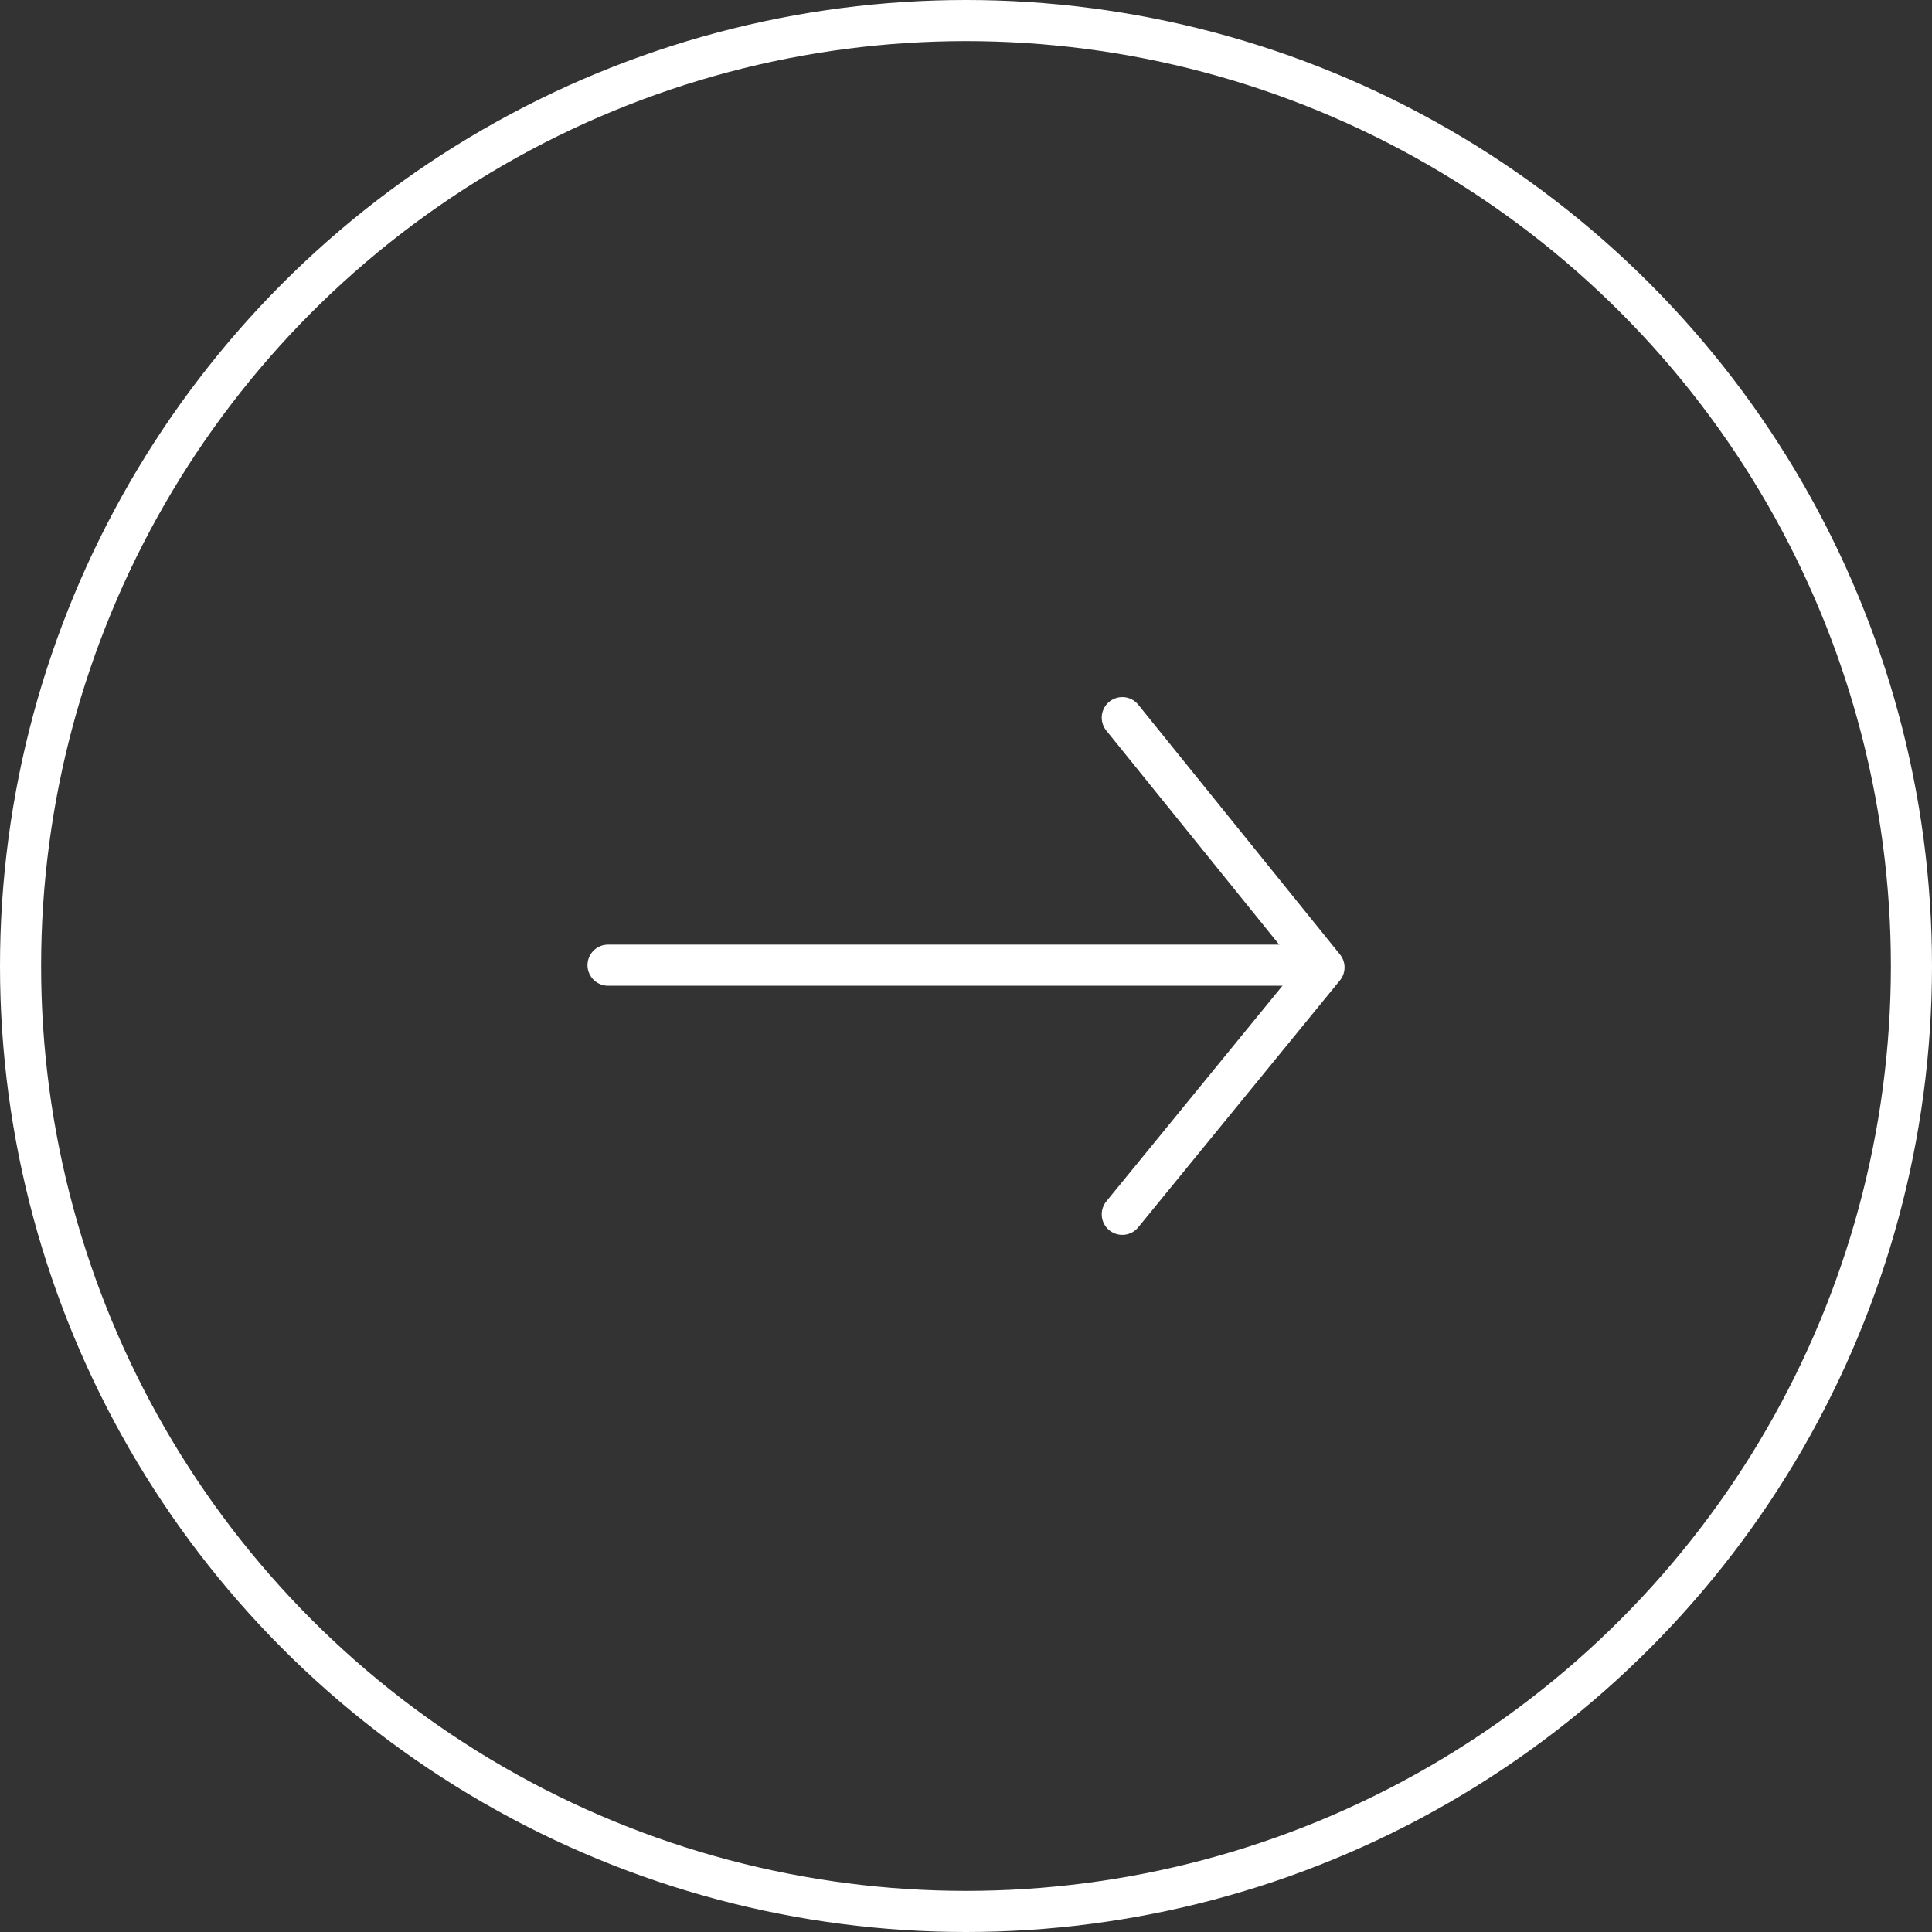 <svg xmlns="http://www.w3.org/2000/svg" width="47" height="47" viewBox="0 0 47 47">
  <rect x="0" y="0" width="47" height="47" fill="#333333" stroke="none"/>
  <g id="グループ_1719" data-name="グループ 1719" transform="translate(-1132 -143)">
    <g id="楕円形_292" data-name="楕円形 292" transform="translate(1132 143)" fill="none" stroke="#fff" stroke-width="1">
      <circle cx="23.5" cy="23.5" r="23.5" stroke="none"/>
      <circle cx="23.5" cy="23.5" r="23" fill="none"/>
    </g>
    <g id="グループ_1691" data-name="グループ 1691" transform="translate(-3.314 -0.02)">
      <path id="パス_808" data-name="パス 808" d="M1144.207,166.5h17.179" transform="translate(5.899)" fill="none" stroke="#fff" stroke-linecap="round" stroke-width="1"/>
      <path id="パス_809" data-name="パス 809" d="M1162.616,160.478l4.907,6.076-4.907,6.007" fill="none" stroke="#fff" stroke-linecap="round" stroke-linejoin="round" stroke-width="1"/>
    </g>
  </g>
</svg>
